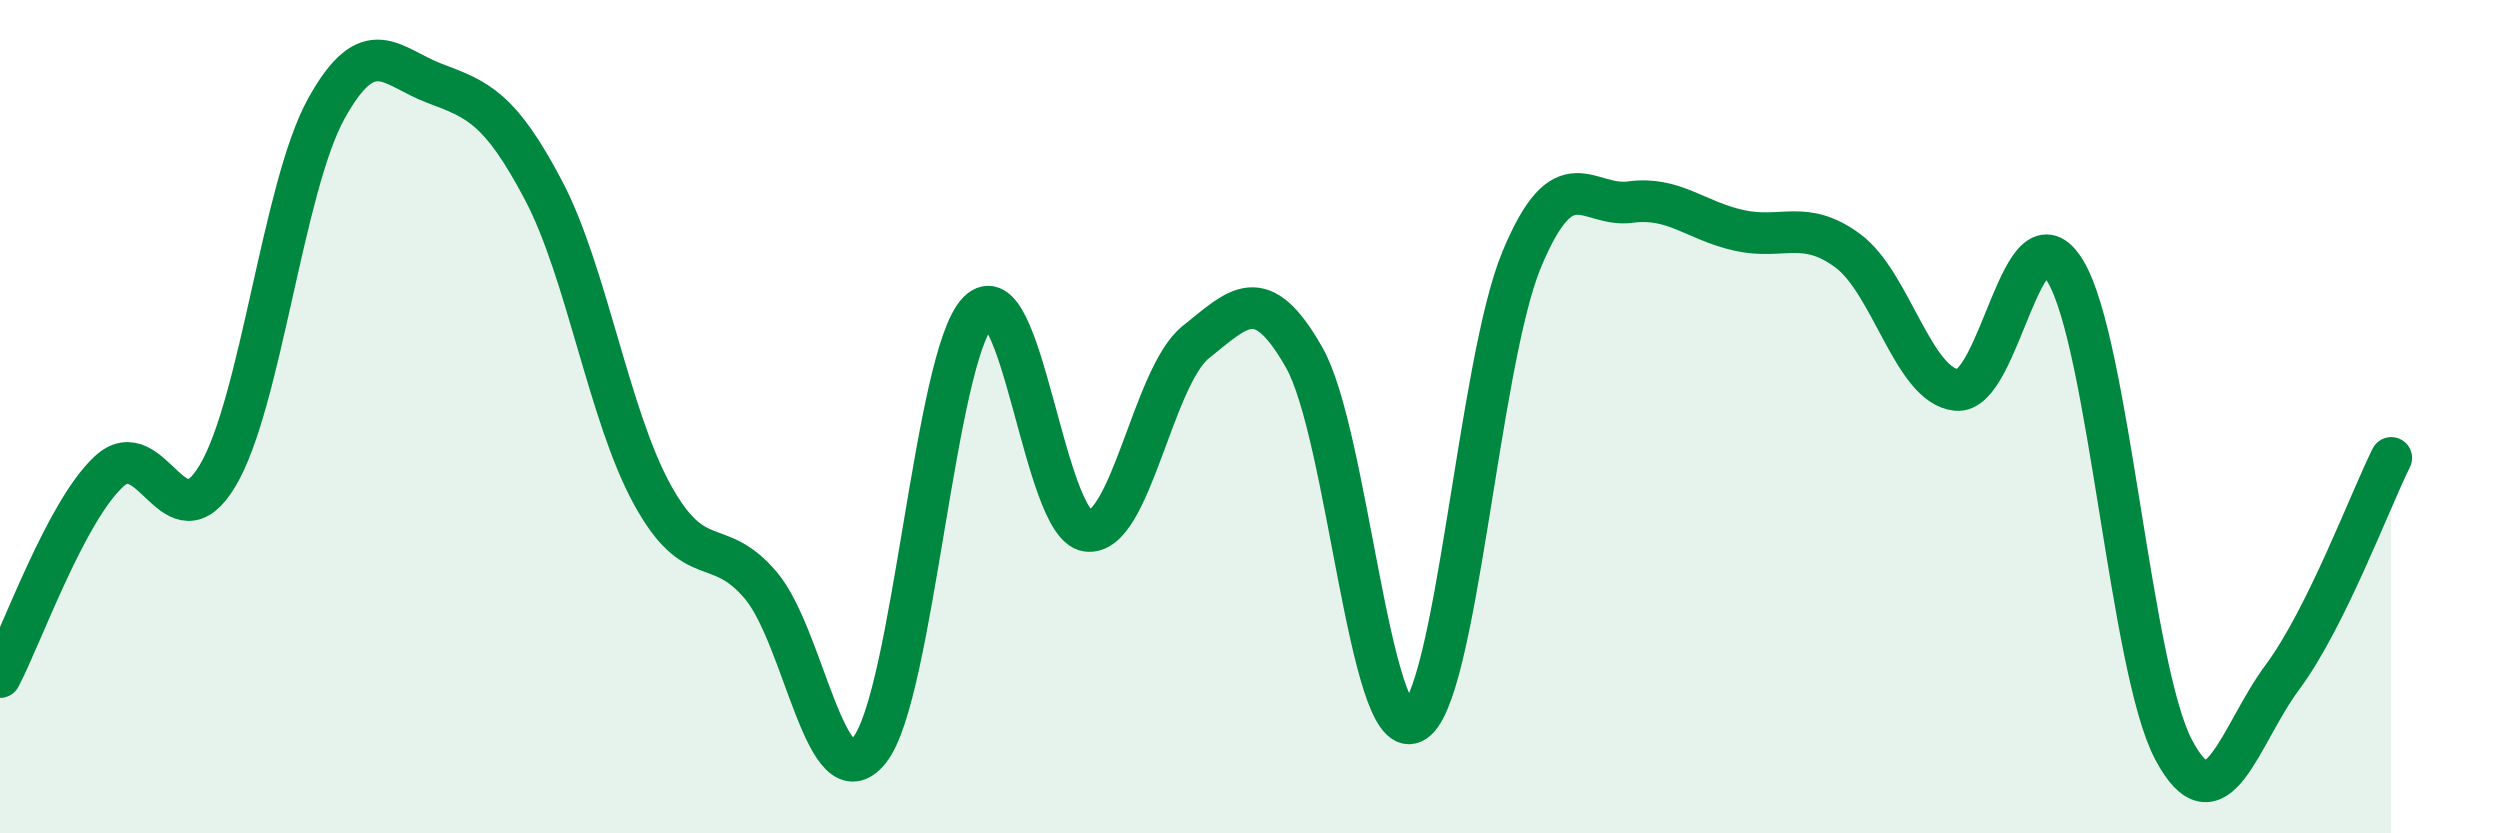 
    <svg width="60" height="20" viewBox="0 0 60 20" xmlns="http://www.w3.org/2000/svg">
      <path
        d="M 0,16.25 C 0.52,15.26 1.57,12.29 2.61,11.32 C 3.65,10.35 4.18,13.16 5.22,11.42 C 6.26,9.68 6.79,4.49 7.83,2.61 C 8.87,0.73 9.39,1.61 10.43,2 C 11.47,2.39 12,2.59 13.04,4.56 C 14.08,6.53 14.61,9.96 15.65,11.86 C 16.69,13.76 17.22,12.82 18.26,14.05 C 19.3,15.28 19.83,19.31 20.87,18 C 21.91,16.69 22.44,8.53 23.48,7.48 C 24.52,6.43 25.05,12.59 26.09,12.74 C 27.13,12.89 27.66,9.04 28.7,8.21 C 29.74,7.38 30.26,6.75 31.3,8.58 C 32.34,10.41 32.87,17.81 33.91,17.34 C 34.95,16.87 35.48,8.73 36.52,6.23 C 37.56,3.73 38.09,4.99 39.13,4.85 C 40.17,4.71 40.7,5.3 41.74,5.53 C 42.78,5.76 43.31,5.25 44.35,6.02 C 45.39,6.79 45.92,9.26 46.96,9.36 C 48,9.46 48.53,4.78 49.57,6.51 C 50.61,8.24 51.13,16.05 52.17,18 C 53.21,19.95 53.74,17.65 54.78,16.25 C 55.82,14.85 56.87,12.04 57.39,10.99L57.39 20L0 20Z"
        fill="#008740"
        opacity="0.1"
        stroke-linecap="round"
        stroke-linejoin="round"
      />
      <path
        d="M 0,16.25 C 0.52,15.26 1.57,12.29 2.61,11.32 C 3.65,10.35 4.18,13.16 5.22,11.42 C 6.26,9.68 6.79,4.49 7.83,2.61 C 8.87,0.73 9.39,1.61 10.43,2 C 11.47,2.39 12,2.59 13.04,4.56 C 14.08,6.53 14.61,9.96 15.65,11.86 C 16.69,13.76 17.22,12.82 18.26,14.05 C 19.3,15.28 19.83,19.31 20.87,18 C 21.91,16.69 22.44,8.53 23.48,7.48 C 24.52,6.43 25.05,12.59 26.09,12.74 C 27.13,12.89 27.66,9.04 28.7,8.21 C 29.74,7.38 30.26,6.75 31.3,8.58 C 32.34,10.41 32.87,17.81 33.91,17.34 C 34.95,16.87 35.48,8.73 36.52,6.23 C 37.56,3.73 38.09,4.99 39.13,4.85 C 40.17,4.71 40.7,5.3 41.74,5.53 C 42.78,5.76 43.31,5.25 44.35,6.02 C 45.39,6.79 45.92,9.26 46.96,9.36 C 48,9.46 48.53,4.78 49.57,6.51 C 50.61,8.24 51.13,16.05 52.17,18 C 53.21,19.95 53.74,17.65 54.78,16.25 C 55.82,14.85 56.87,12.04 57.39,10.99"
        stroke="#008740"
        stroke-width="1"
        fill="none"
        stroke-linecap="round"
        stroke-linejoin="round"
      />
    </svg>
  